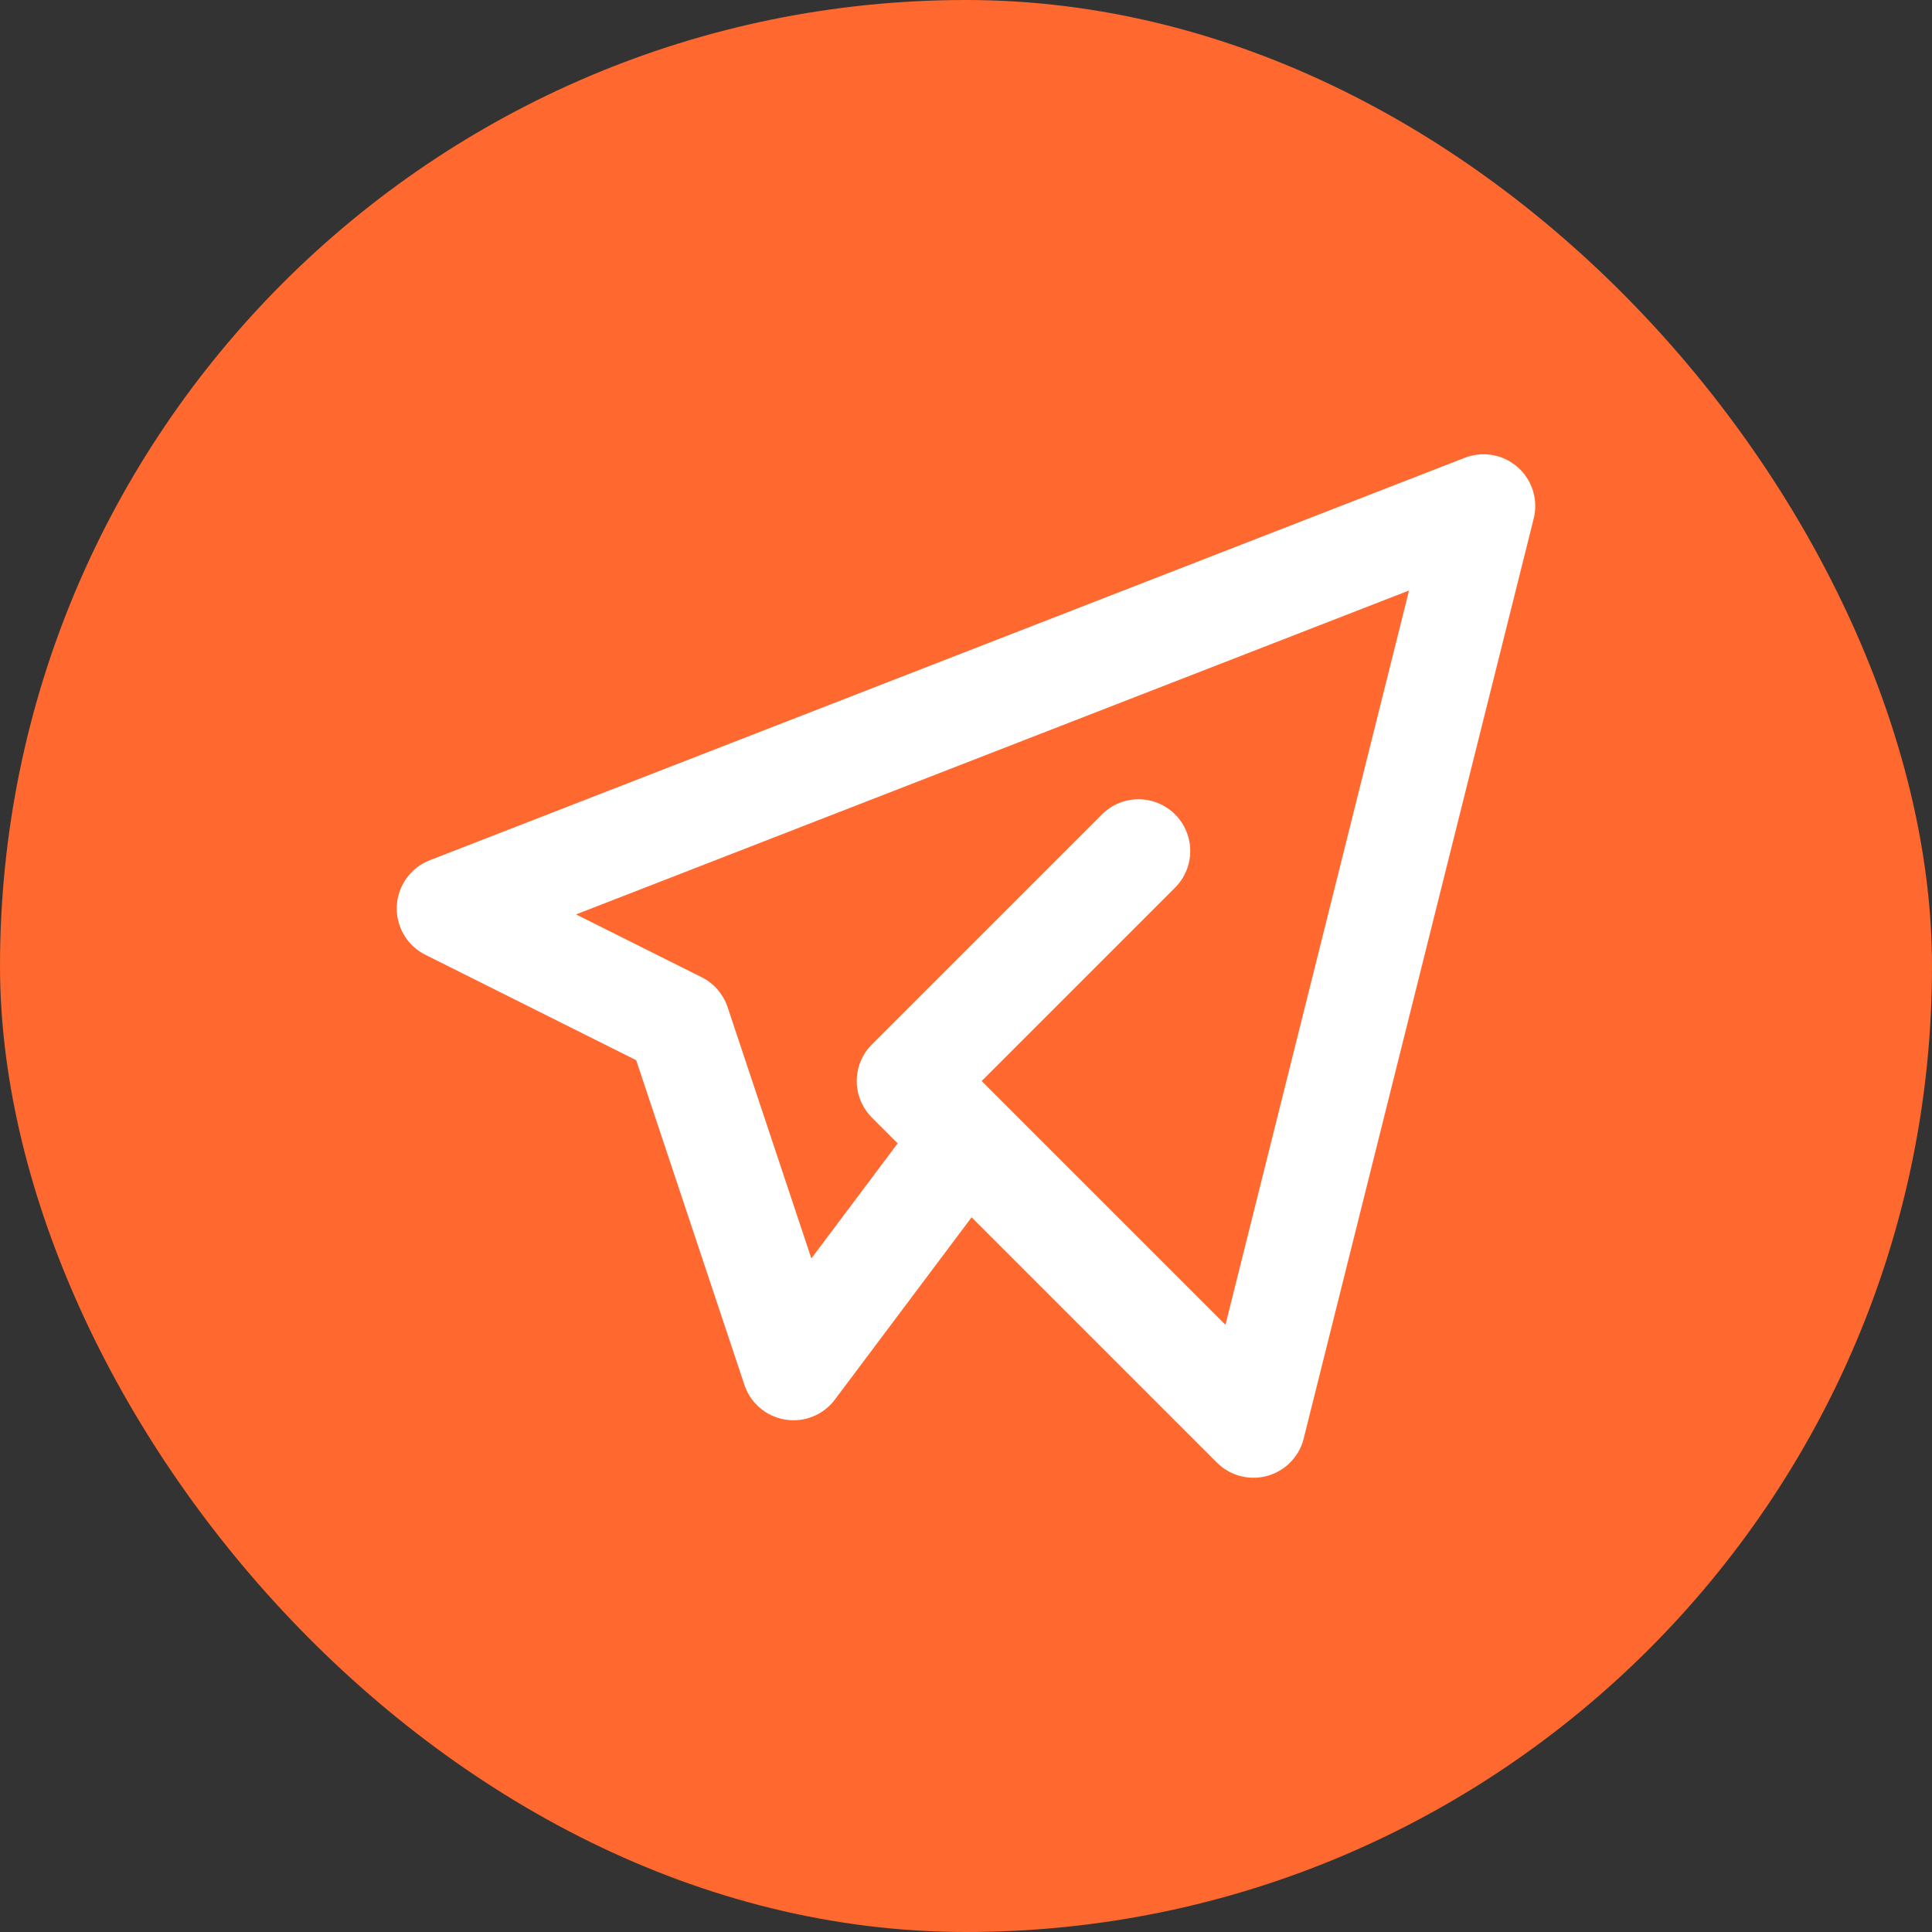 <svg width="56" height="56" viewBox="0 0 56 56" fill="none" xmlns="http://www.w3.org/2000/svg">
<rect x="0" y="0" width="56" height="56" fill="#333333" stroke="none"/>
<rect width="56" height="56" rx="28" fill="#FF682E"/>
<path d="M33 24.667L26.333 31.333L36.333 41.333L43 14.667L13 26.333L19.667 29.667L23 39.667L28 33" stroke="white" stroke-width="3" stroke-linecap="round" stroke-linejoin="round"/>
</svg>
